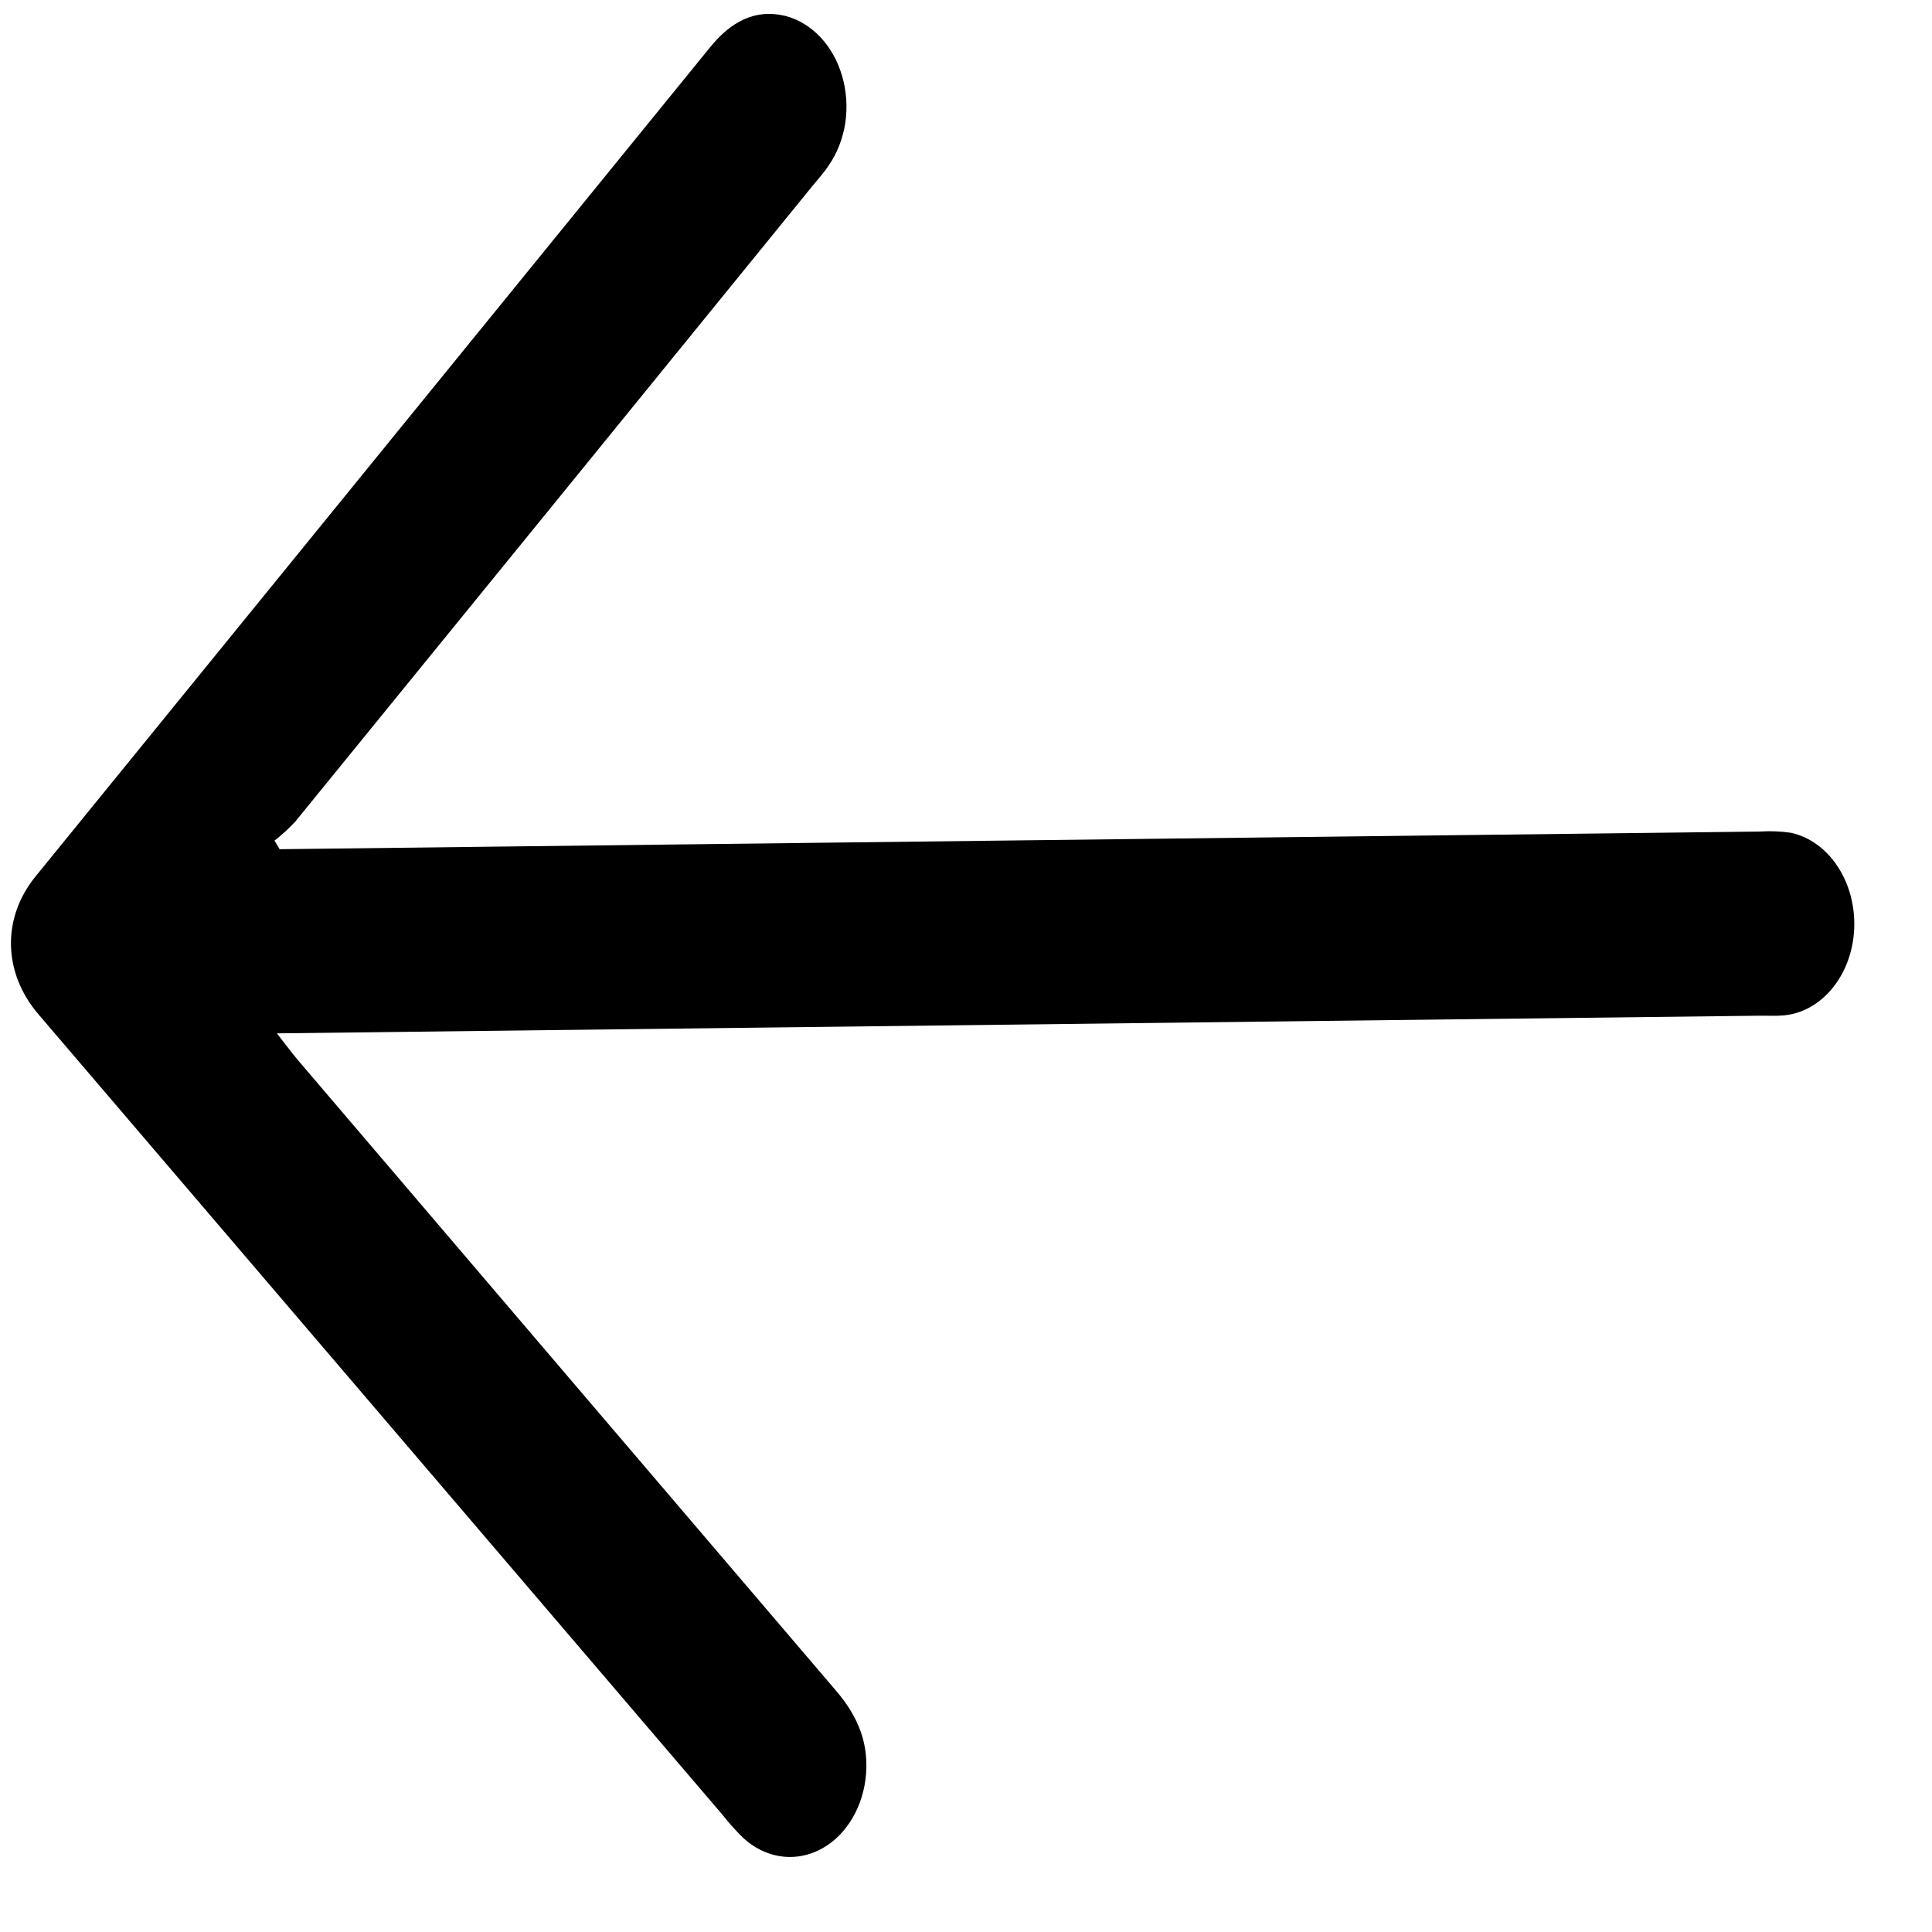 <svg width="22" height="22" viewBox="0 0 22 22" fill="none" xmlns="http://www.w3.org/2000/svg">
<path d="M3.184 9.67L20.041 9.469C20.159 9.461 20.278 9.466 20.395 9.483C20.605 9.53 20.794 9.666 20.926 9.867C21.058 10.068 21.125 10.319 21.114 10.575C21.103 10.83 21.015 11.071 20.866 11.253C20.717 11.435 20.518 11.546 20.305 11.563C20.215 11.571 20.123 11.565 20.032 11.566L3.153 11.767C3.255 11.896 3.317 11.982 3.385 12.063C5.43 14.46 7.474 16.856 9.519 19.251C9.765 19.538 9.91 19.859 9.854 20.274C9.829 20.453 9.766 20.62 9.671 20.76C9.576 20.901 9.452 21.009 9.312 21.074C9.172 21.14 9.02 21.161 8.87 21.135C8.721 21.109 8.579 21.037 8.46 20.926C8.375 20.842 8.295 20.752 8.22 20.657L0.437 11.549C0.034 11.078 0.019 10.455 0.404 9.981C2.964 6.834 5.523 3.688 8.083 0.542C8.322 0.246 8.599 0.098 8.942 0.181C9.089 0.219 9.226 0.301 9.34 0.421C9.453 0.54 9.539 0.693 9.589 0.864C9.639 1.035 9.652 1.218 9.626 1.396C9.599 1.574 9.535 1.741 9.439 1.88C9.382 1.968 9.315 2.039 9.252 2.117C7.289 4.532 5.326 6.945 3.363 9.355C3.289 9.435 3.209 9.508 3.126 9.572L3.184 9.67Z" fill="black"/>
</svg>
